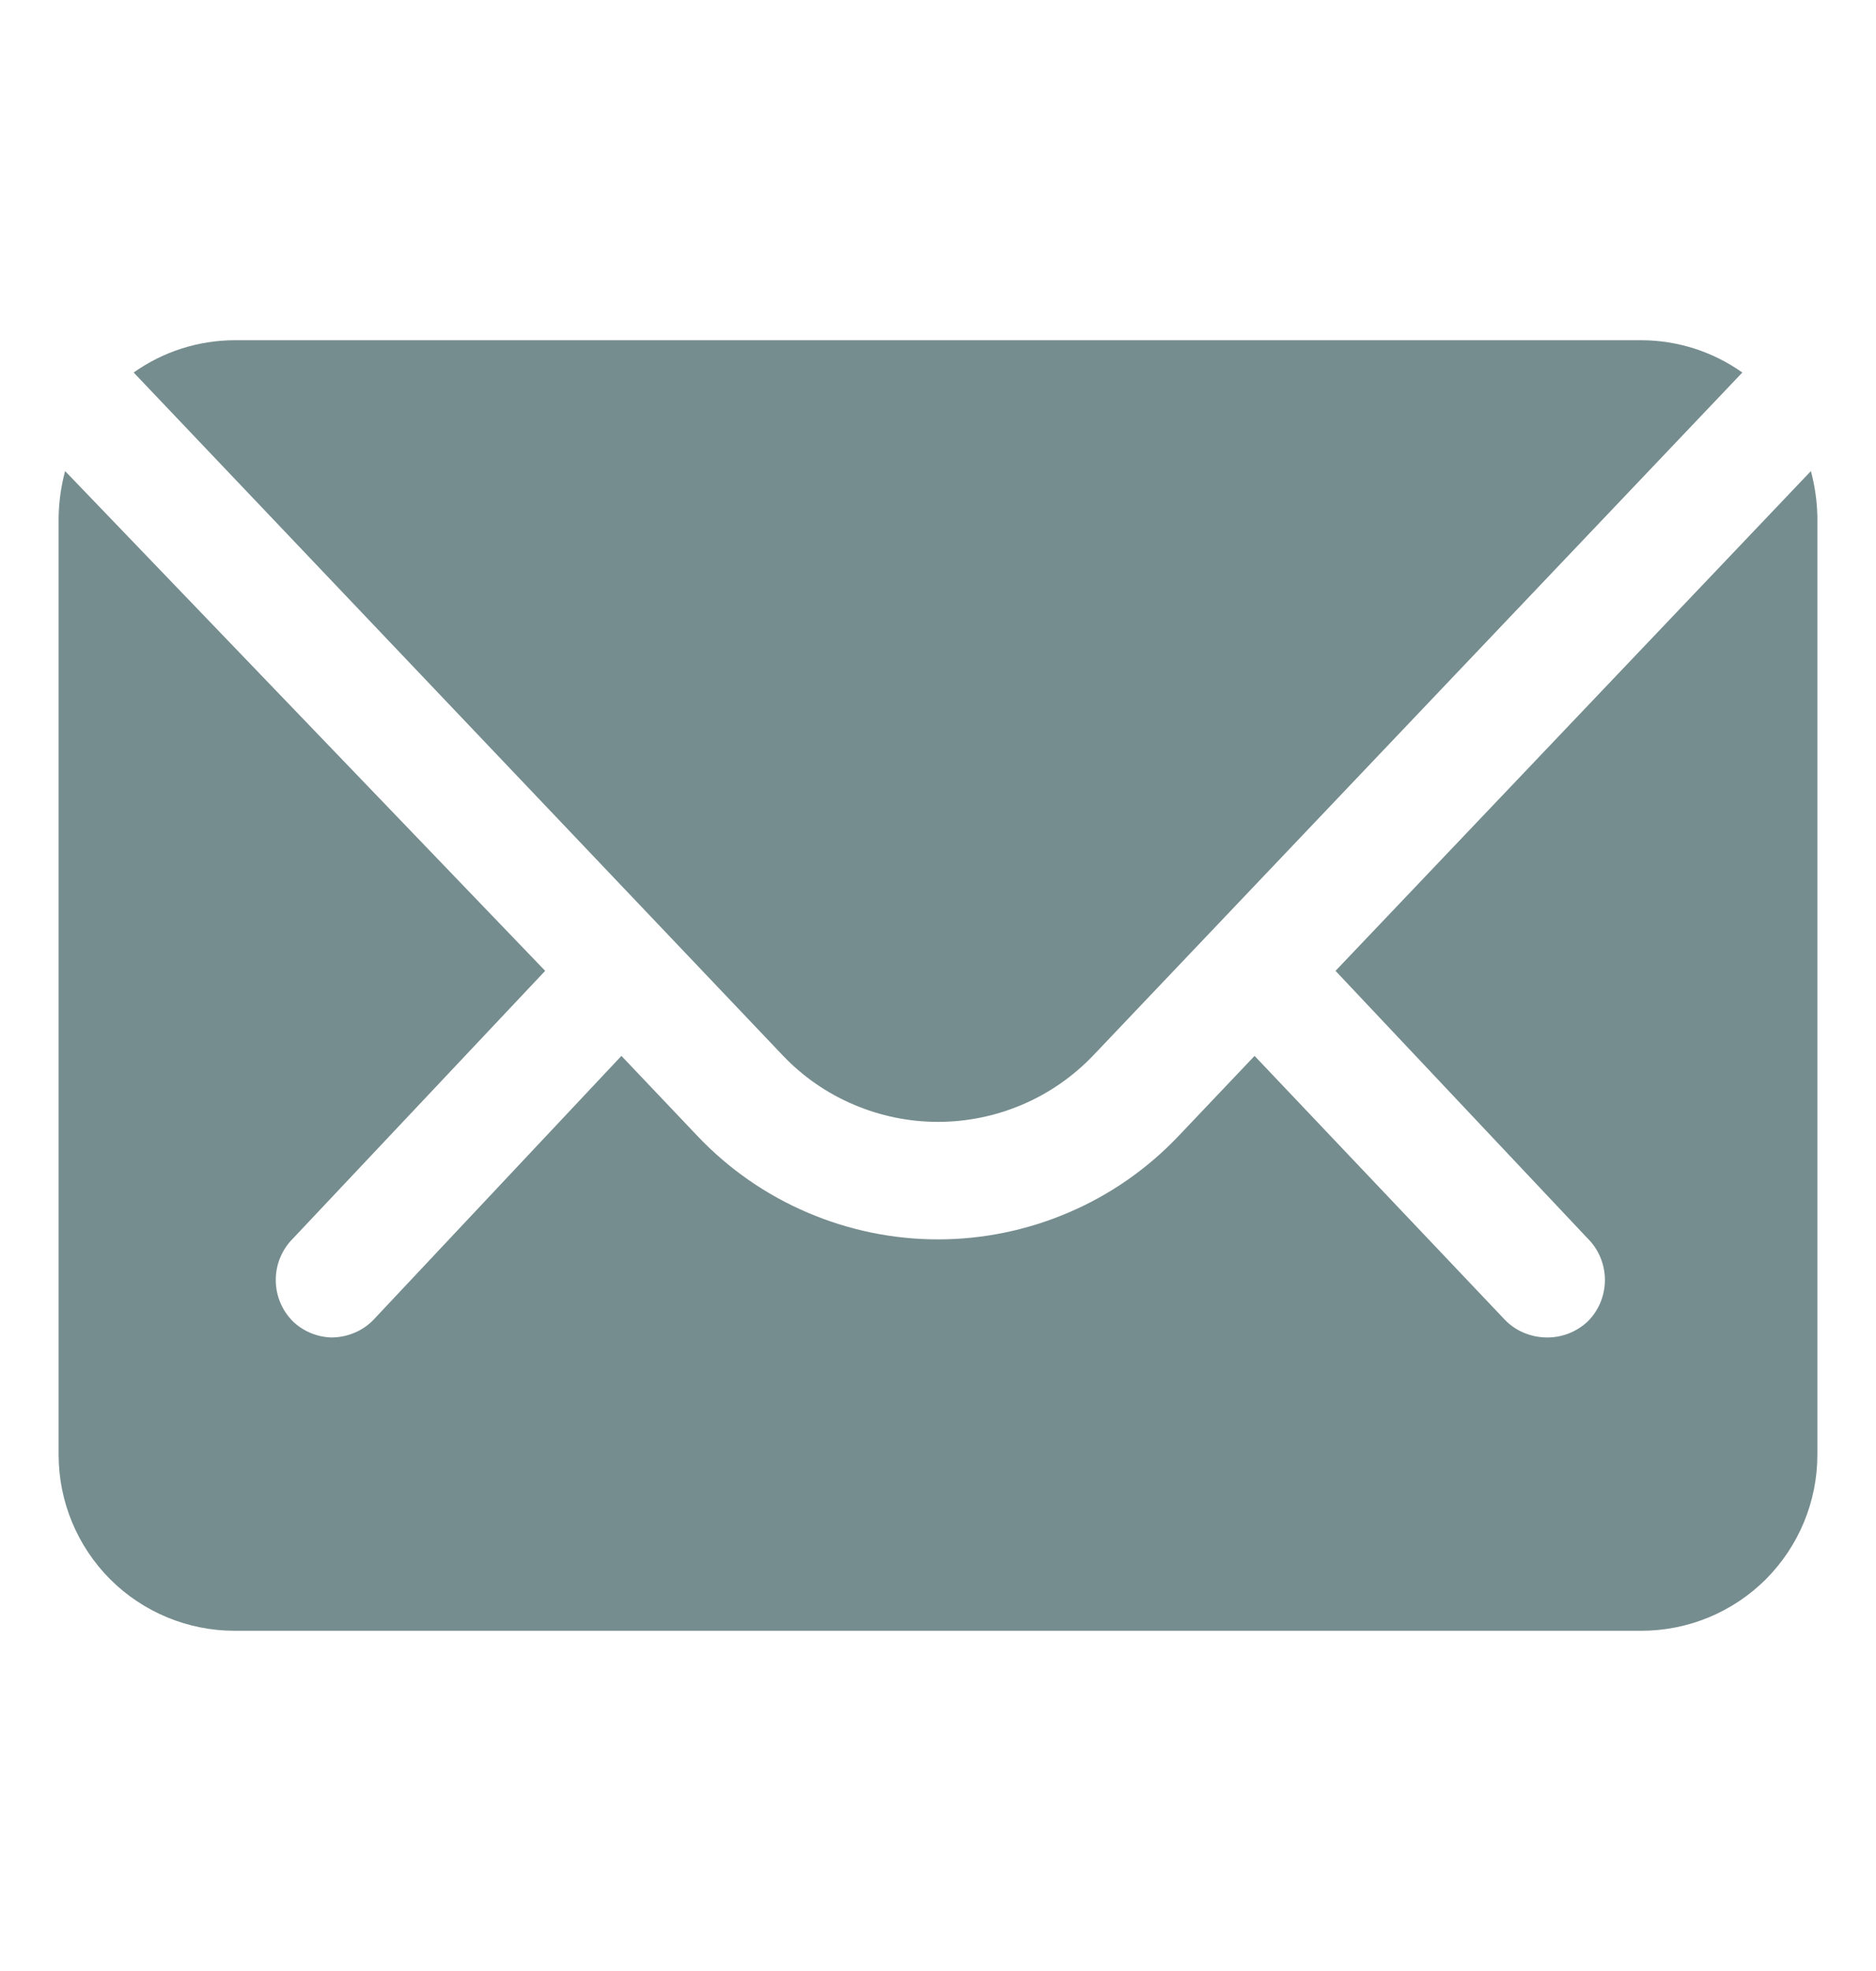 <svg width="20" height="21" viewBox="0 0 20 21" fill="none" xmlns="http://www.w3.org/2000/svg">
<path d="M17.5 3.625H2.5C2.115 3.626 1.739 3.746 1.425 3.969L8.344 11.244C8.557 11.468 8.814 11.647 9.099 11.768C9.384 11.89 9.69 11.953 10 11.953C10.309 11.953 10.616 11.89 10.901 11.768C11.185 11.647 11.442 11.468 11.656 11.244L18.575 3.969C18.26 3.746 17.885 3.626 17.5 3.625Z" fill="#768D8F"/>
<path d="M14.238 10.344L16.925 13.194C16.984 13.252 17.03 13.321 17.062 13.397C17.093 13.473 17.11 13.555 17.11 13.637C17.11 13.72 17.093 13.802 17.062 13.878C17.03 13.954 16.984 14.023 16.925 14.081C16.808 14.19 16.654 14.251 16.494 14.25C16.409 14.25 16.324 14.233 16.246 14.2C16.167 14.167 16.096 14.118 16.038 14.056L13.375 11.25L12.562 12.106C12.232 12.453 11.835 12.73 11.394 12.918C10.954 13.107 10.479 13.205 10 13.205C9.521 13.205 9.046 13.107 8.606 12.918C8.165 12.73 7.768 12.453 7.438 12.106L6.625 11.25L3.987 14.056C3.929 14.118 3.858 14.167 3.779 14.2C3.701 14.233 3.616 14.25 3.531 14.25C3.38 14.245 3.235 14.185 3.125 14.081C3.066 14.023 3.02 13.954 2.988 13.878C2.956 13.802 2.94 13.72 2.94 13.637C2.94 13.555 2.956 13.473 2.988 13.397C3.02 13.321 3.066 13.252 3.125 13.194L5.812 10.344L0.694 5.019C0.652 5.176 0.629 5.337 0.625 5.5V15.5C0.625 15.997 0.823 16.474 1.174 16.826C1.526 17.177 2.003 17.375 2.5 17.375H17.5C17.997 17.375 18.474 17.177 18.826 16.826C19.177 16.474 19.375 15.997 19.375 15.5V5.5C19.371 5.337 19.348 5.176 19.306 5.019L14.238 10.344Z" fill="#768D8F"/>
</svg>
